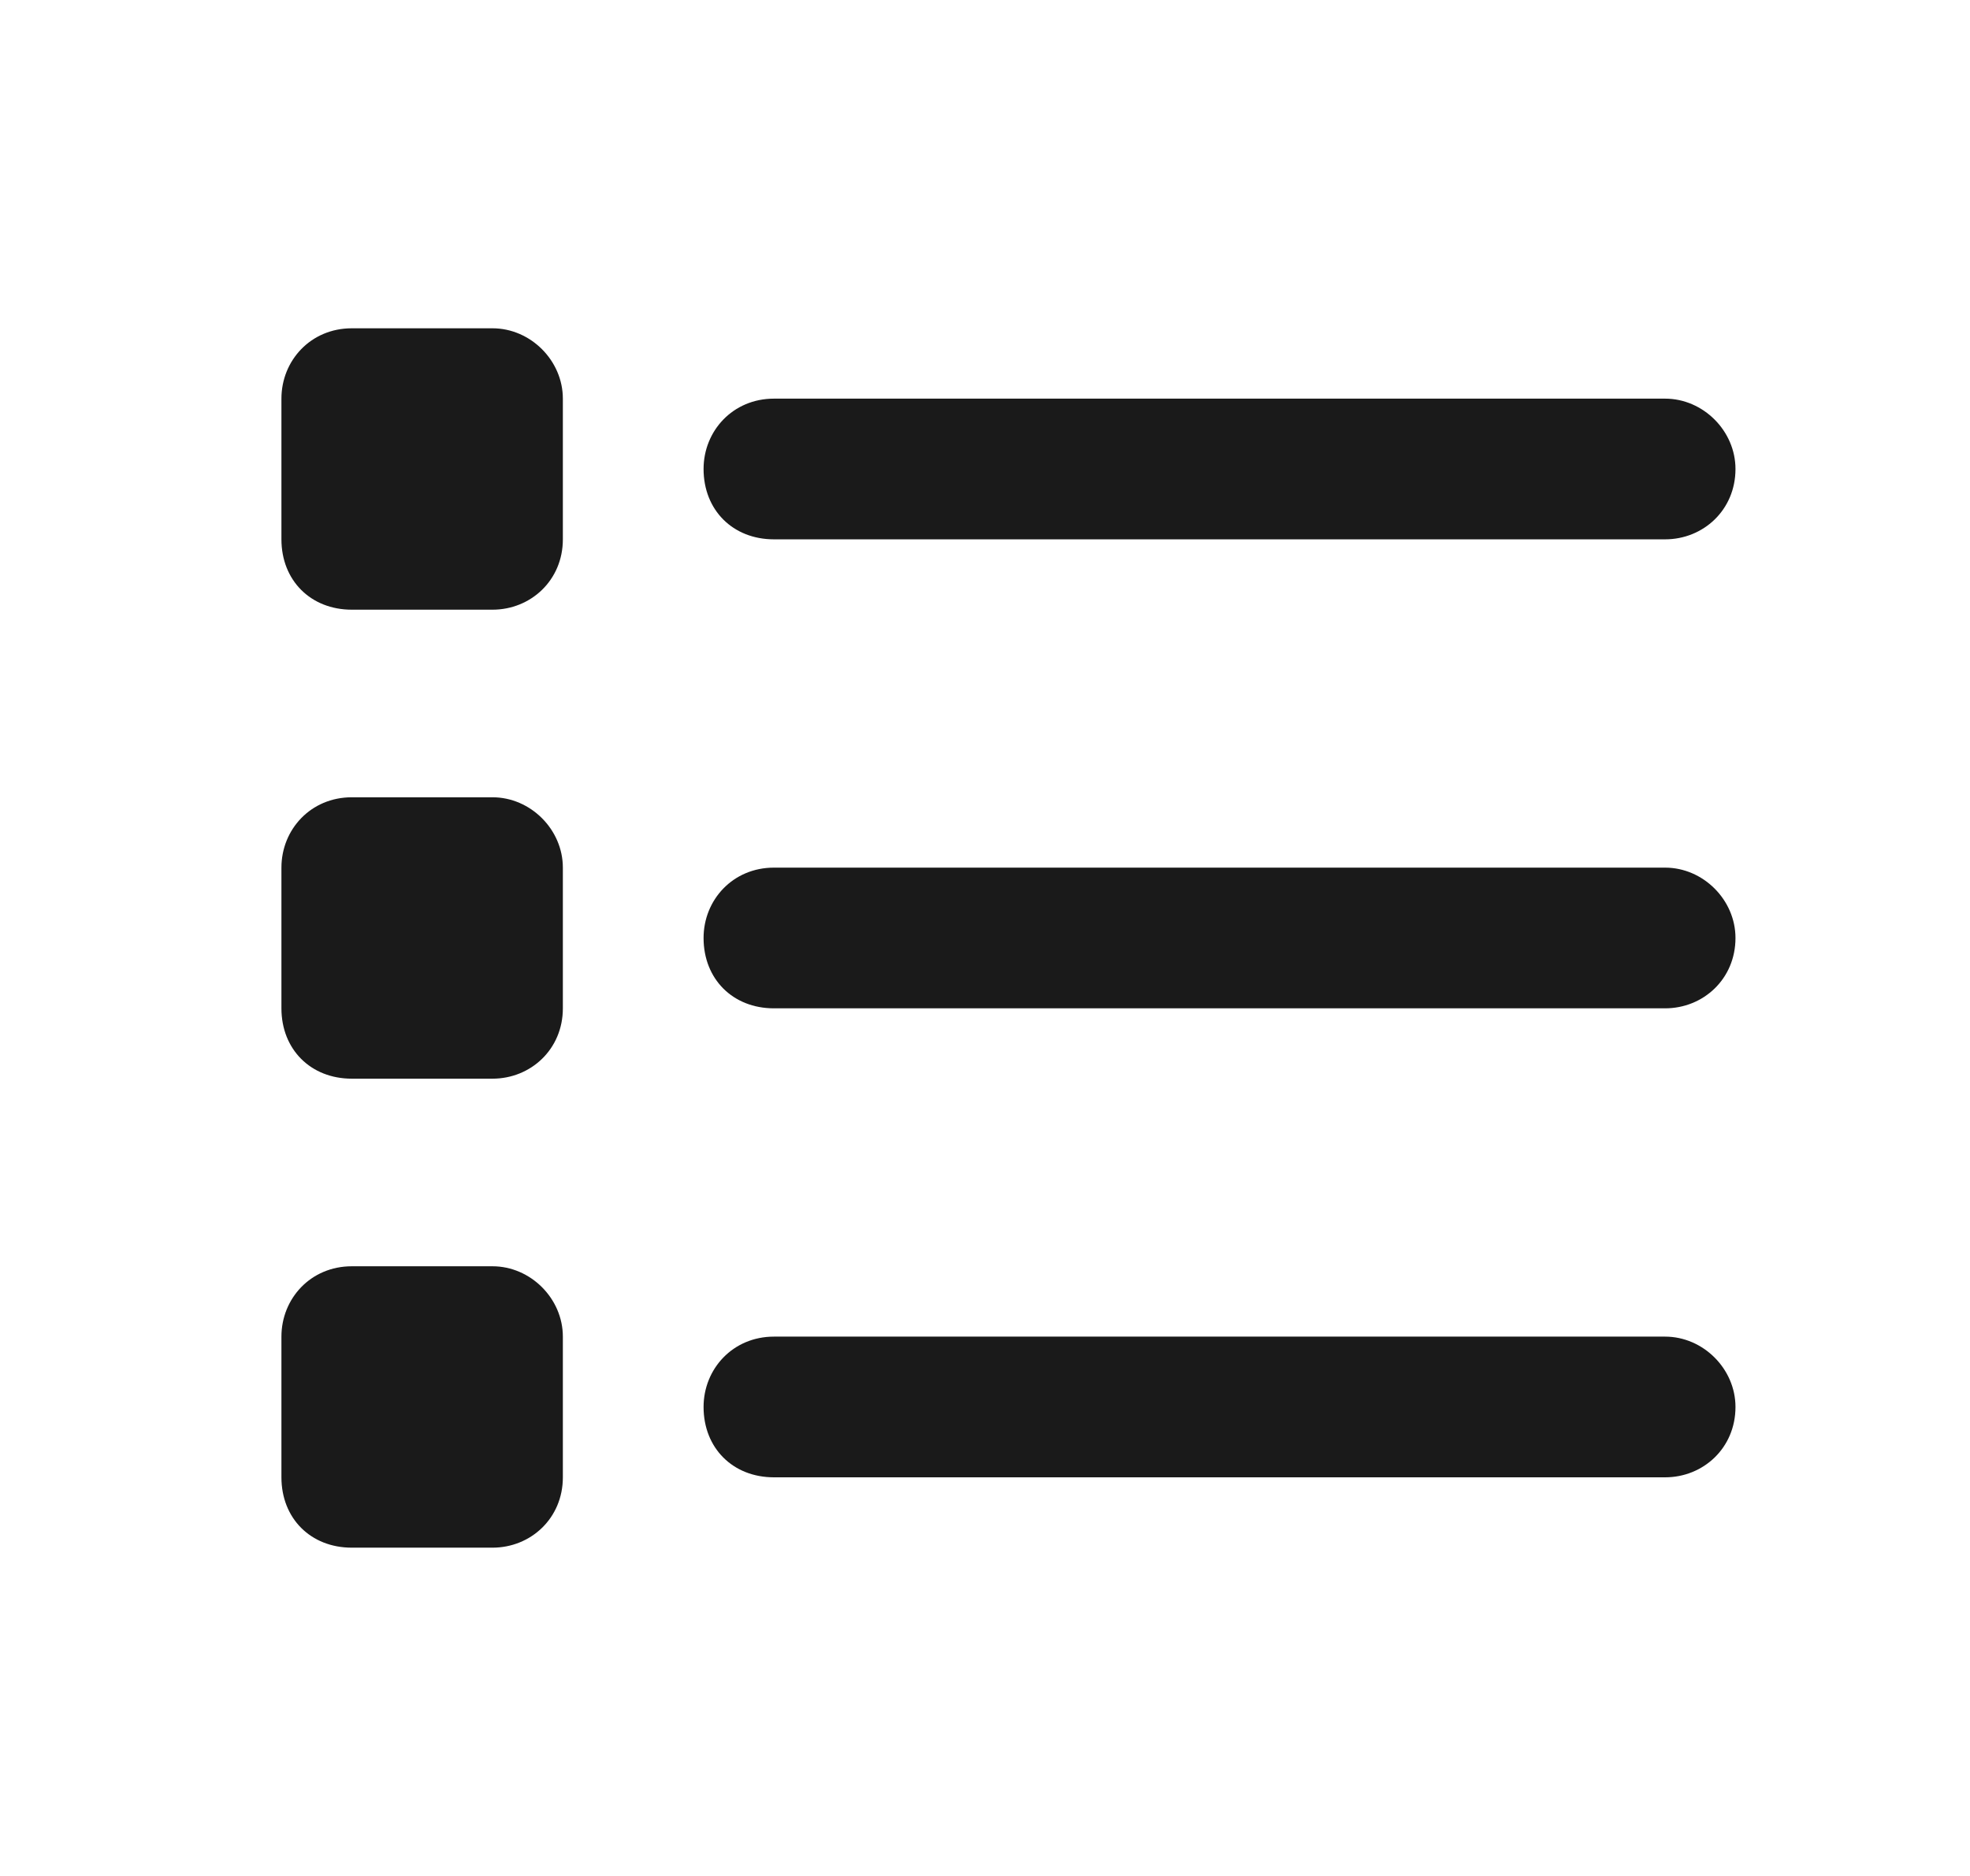 <svg width="21" height="20" viewBox="0 0 21 20" fill="none" xmlns="http://www.w3.org/2000/svg">
<path d="M3.75 3.5H5.25C5.656 3.5 6 3.844 6 4.25V5.75C6 6.188 5.656 6.5 5.25 6.5H3.75C3.312 6.5 3 6.188 3 5.75V4.25C3 3.844 3.312 3.5 3.75 3.5ZM8.25 4.25H17.75C18.156 4.25 18.5 4.594 18.5 5C18.5 5.438 18.156 5.75 17.75 5.75H8.25C7.812 5.75 7.5 5.438 7.5 5C7.5 4.594 7.812 4.25 8.25 4.25ZM8.25 9.25H17.75C18.156 9.25 18.5 9.594 18.5 10C18.5 10.438 18.156 10.75 17.75 10.75H8.25C7.812 10.75 7.5 10.438 7.5 10C7.5 9.594 7.812 9.25 8.25 9.25ZM8.25 14.25H17.75C18.156 14.25 18.5 14.594 18.5 15C18.5 15.438 18.156 15.75 17.75 15.75H8.25C7.812 15.75 7.5 15.438 7.5 15C7.5 14.594 7.812 14.25 8.25 14.25ZM3 9.25C3 8.844 3.312 8.5 3.75 8.5H5.25C5.656 8.5 6 8.844 6 9.25V10.75C6 11.188 5.656 11.5 5.25 11.5H3.75C3.312 11.5 3 11.188 3 10.75V9.25ZM3.75 13.5H5.25C5.656 13.5 6 13.844 6 14.25V15.75C6 16.188 5.656 16.5 5.25 16.5H3.75C3.312 16.5 3 16.188 3 15.75V14.25C3 13.844 3.312 13.5 3.75 13.5Z" fill="#1A1A1A"/>
</svg>
